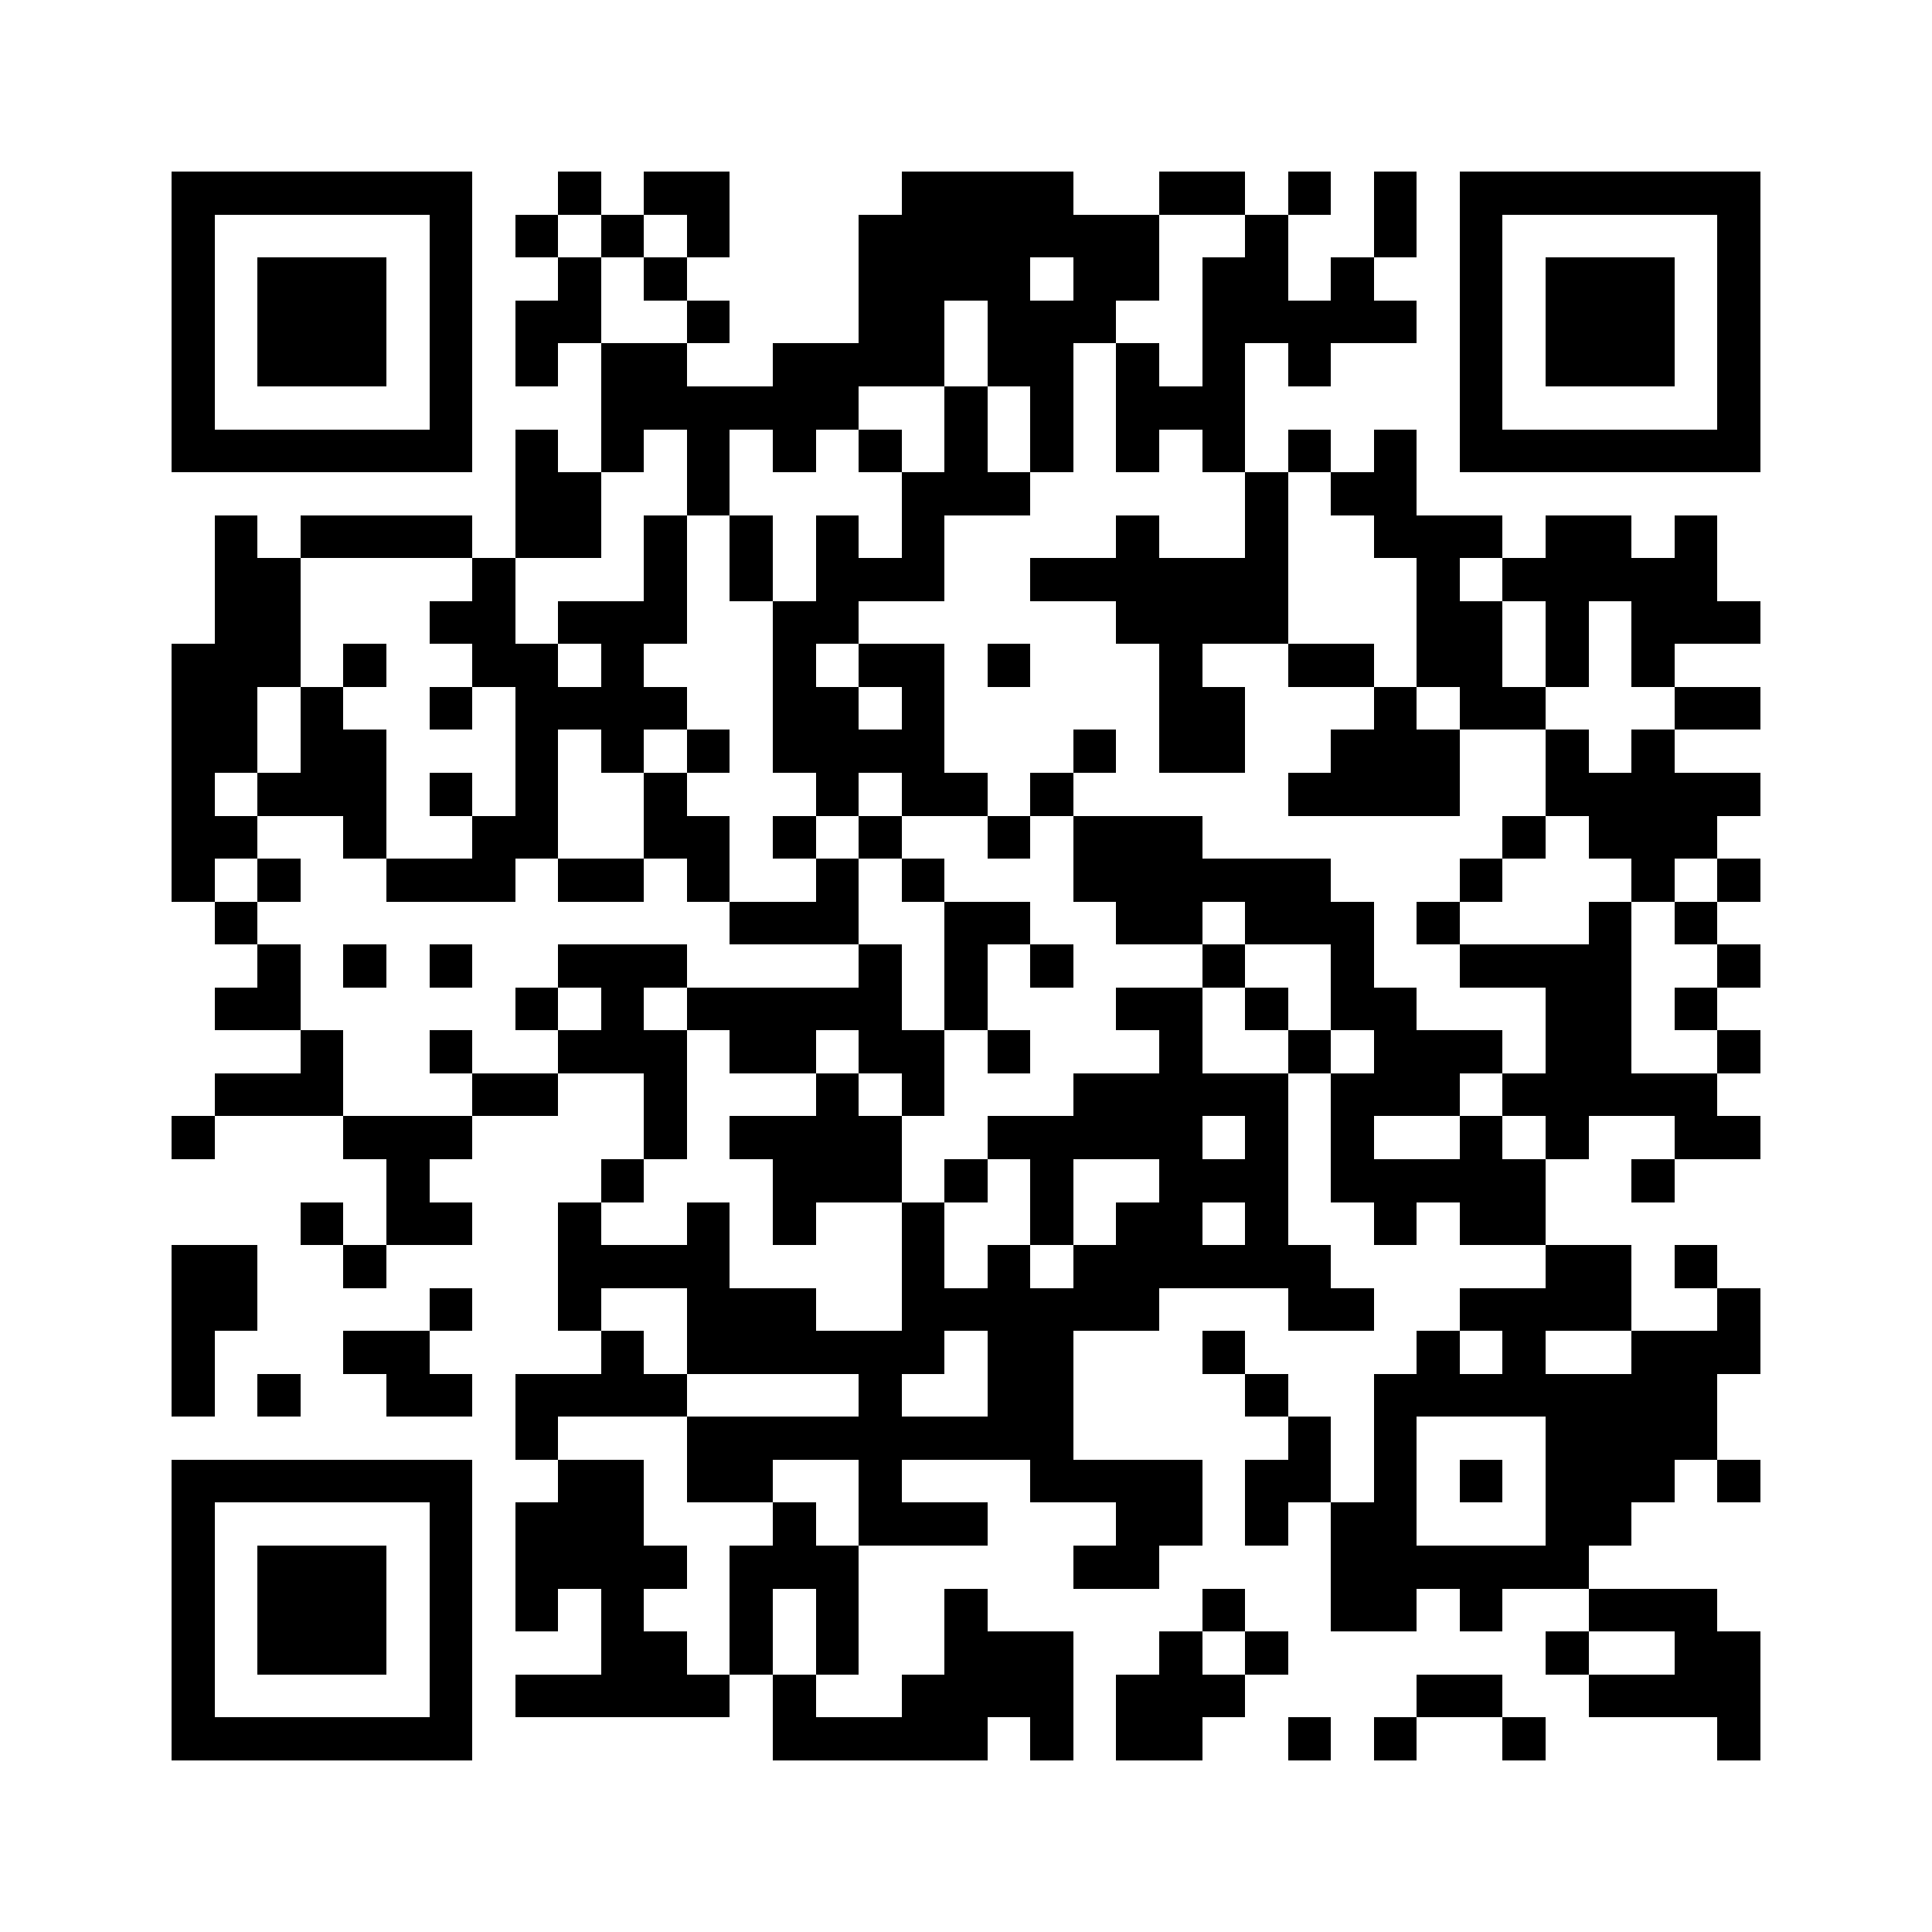 <svg xmlns="http://www.w3.org/2000/svg" viewBox="0 0 45 45" shape-rendering="crispEdges" width="900" height="900">
<rect x="0" y="0" width="45" height="45" fill="#FFF"/>
<path fill="#000" d="M4 4h7v1h-7zM13 4h1v1h-1zM15 4h2v1h-2zM21 4h4v1h-4zM27 4h2v1h-2zM30 4h1v1h-1zM32 4h1v1h-1zM34 4h7v1h-7zM4 5h1v1h-1zM10 5h1v1h-1zM12 5h1v1h-1zM14 5h1v1h-1zM16 5h1v1h-1zM20 5h7v1h-7zM29 5h1v1h-1zM32 5h1v1h-1zM34 5h1v1h-1zM40 5h1v1h-1zM4 6h1v1h-1zM6 6h3v1h-3zM10 6h1v1h-1zM13 6h1v1h-1zM15 6h1v1h-1zM20 6h4v1h-4zM25 6h2v1h-2zM28 6h2v1h-2zM31 6h1v1h-1zM34 6h1v1h-1zM36 6h3v1h-3zM40 6h1v1h-1zM4 7h1v1h-1zM6 7h3v1h-3zM10 7h1v1h-1zM12 7h2v1h-2zM16 7h1v1h-1zM20 7h2v1h-2zM23 7h3v1h-3zM28 7h5v1h-5zM34 7h1v1h-1zM36 7h3v1h-3zM40 7h1v1h-1zM4 8h1v1h-1zM6 8h3v1h-3zM10 8h1v1h-1zM12 8h1v1h-1zM14 8h2v1h-2zM18 8h4v1h-4zM23 8h2v1h-2zM26 8h1v1h-1zM28 8h1v1h-1zM30 8h1v1h-1zM34 8h1v1h-1zM36 8h3v1h-3zM40 8h1v1h-1zM4 9h1v1h-1zM10 9h1v1h-1zM14 9h6v1h-6zM22 9h1v1h-1zM24 9h1v1h-1zM26 9h3v1h-3zM34 9h1v1h-1zM40 9h1v1h-1zM4 10h7v1h-7zM12 10h1v1h-1zM14 10h1v1h-1zM16 10h1v1h-1zM18 10h1v1h-1zM20 10h1v1h-1zM22 10h1v1h-1zM24 10h1v1h-1zM26 10h1v1h-1zM28 10h1v1h-1zM30 10h1v1h-1zM32 10h1v1h-1zM34 10h7v1h-7zM12 11h2v1h-2zM16 11h1v1h-1zM21 11h3v1h-3zM29 11h1v1h-1zM31 11h2v1h-2zM5 12h1v1h-1zM7 12h4v1h-4zM12 12h2v1h-2zM15 12h1v1h-1zM17 12h1v1h-1zM19 12h1v1h-1zM21 12h1v1h-1zM26 12h1v1h-1zM29 12h1v1h-1zM32 12h3v1h-3zM36 12h2v1h-2zM39 12h1v1h-1zM5 13h2v1h-2zM11 13h1v1h-1zM15 13h1v1h-1zM17 13h1v1h-1zM19 13h3v1h-3zM24 13h6v1h-6zM33 13h1v1h-1zM35 13h5v1h-5zM5 14h2v1h-2zM10 14h2v1h-2zM13 14h3v1h-3zM18 14h2v1h-2zM26 14h4v1h-4zM33 14h2v1h-2zM36 14h1v1h-1zM38 14h3v1h-3zM4 15h3v1h-3zM8 15h1v1h-1zM11 15h2v1h-2zM14 15h1v1h-1zM18 15h1v1h-1zM20 15h2v1h-2zM23 15h1v1h-1zM27 15h1v1h-1zM30 15h2v1h-2zM33 15h2v1h-2zM36 15h1v1h-1zM38 15h1v1h-1zM4 16h2v1h-2zM7 16h1v1h-1zM10 16h1v1h-1zM12 16h4v1h-4zM18 16h2v1h-2zM21 16h1v1h-1zM27 16h2v1h-2zM32 16h1v1h-1zM34 16h2v1h-2zM39 16h2v1h-2zM4 17h2v1h-2zM7 17h2v1h-2zM12 17h1v1h-1zM14 17h1v1h-1zM16 17h1v1h-1zM18 17h4v1h-4zM25 17h1v1h-1zM27 17h2v1h-2zM31 17h3v1h-3zM36 17h1v1h-1zM38 17h1v1h-1zM4 18h1v1h-1zM6 18h3v1h-3zM10 18h1v1h-1zM12 18h1v1h-1zM15 18h1v1h-1zM19 18h1v1h-1zM21 18h2v1h-2zM24 18h1v1h-1zM30 18h4v1h-4zM36 18h5v1h-5zM4 19h2v1h-2zM8 19h1v1h-1zM11 19h2v1h-2zM15 19h2v1h-2zM18 19h1v1h-1zM20 19h1v1h-1zM23 19h1v1h-1zM25 19h3v1h-3zM35 19h1v1h-1zM37 19h3v1h-3zM4 20h1v1h-1zM6 20h1v1h-1zM9 20h3v1h-3zM13 20h2v1h-2zM16 20h1v1h-1zM19 20h1v1h-1zM21 20h1v1h-1zM25 20h6v1h-6zM34 20h1v1h-1zM38 20h1v1h-1zM40 20h1v1h-1zM5 21h1v1h-1zM17 21h3v1h-3zM22 21h2v1h-2zM26 21h2v1h-2zM29 21h3v1h-3zM33 21h1v1h-1zM37 21h1v1h-1zM39 21h1v1h-1zM6 22h1v1h-1zM8 22h1v1h-1zM10 22h1v1h-1zM13 22h3v1h-3zM20 22h1v1h-1zM22 22h1v1h-1zM24 22h1v1h-1zM28 22h1v1h-1zM31 22h1v1h-1zM34 22h4v1h-4zM40 22h1v1h-1zM5 23h2v1h-2zM12 23h1v1h-1zM14 23h1v1h-1zM16 23h5v1h-5zM22 23h1v1h-1zM26 23h2v1h-2zM29 23h1v1h-1zM31 23h2v1h-2zM36 23h2v1h-2zM39 23h1v1h-1zM7 24h1v1h-1zM10 24h1v1h-1zM13 24h3v1h-3zM17 24h2v1h-2zM20 24h2v1h-2zM23 24h1v1h-1zM27 24h1v1h-1zM30 24h1v1h-1zM32 24h3v1h-3zM36 24h2v1h-2zM40 24h1v1h-1zM5 25h3v1h-3zM11 25h2v1h-2zM15 25h1v1h-1zM19 25h1v1h-1zM21 25h1v1h-1zM25 25h5v1h-5zM31 25h3v1h-3zM35 25h5v1h-5zM4 26h1v1h-1zM8 26h3v1h-3zM15 26h1v1h-1zM17 26h4v1h-4zM23 26h5v1h-5zM29 26h1v1h-1zM31 26h1v1h-1zM34 26h1v1h-1zM36 26h1v1h-1zM39 26h2v1h-2zM9 27h1v1h-1zM14 27h1v1h-1zM18 27h3v1h-3zM22 27h1v1h-1zM24 27h1v1h-1zM27 27h3v1h-3zM31 27h5v1h-5zM38 27h1v1h-1zM7 28h1v1h-1zM9 28h2v1h-2zM13 28h1v1h-1zM16 28h1v1h-1zM18 28h1v1h-1zM21 28h1v1h-1zM24 28h1v1h-1zM26 28h2v1h-2zM29 28h1v1h-1zM32 28h1v1h-1zM34 28h2v1h-2zM4 29h2v1h-2zM8 29h1v1h-1zM13 29h4v1h-4zM21 29h1v1h-1zM23 29h1v1h-1zM25 29h6v1h-6zM36 29h2v1h-2zM39 29h1v1h-1zM4 30h2v1h-2zM10 30h1v1h-1zM13 30h1v1h-1zM16 30h3v1h-3zM21 30h6v1h-6zM30 30h2v1h-2zM34 30h4v1h-4zM40 30h1v1h-1zM4 31h1v1h-1zM8 31h2v1h-2zM14 31h1v1h-1zM16 31h6v1h-6zM23 31h2v1h-2zM28 31h1v1h-1zM33 31h1v1h-1zM35 31h1v1h-1zM38 31h3v1h-3zM4 32h1v1h-1zM6 32h1v1h-1zM9 32h2v1h-2zM12 32h4v1h-4zM20 32h1v1h-1zM23 32h2v1h-2zM29 32h1v1h-1zM32 32h8v1h-8zM12 33h1v1h-1zM16 33h9v1h-9zM30 33h1v1h-1zM32 33h1v1h-1zM36 33h4v1h-4zM4 34h7v1h-7zM13 34h2v1h-2zM16 34h2v1h-2zM20 34h1v1h-1zM24 34h4v1h-4zM29 34h2v1h-2zM32 34h1v1h-1zM34 34h1v1h-1zM36 34h3v1h-3zM40 34h1v1h-1zM4 35h1v1h-1zM10 35h1v1h-1zM12 35h3v1h-3zM18 35h1v1h-1zM20 35h3v1h-3zM26 35h2v1h-2zM29 35h1v1h-1zM31 35h2v1h-2zM36 35h2v1h-2zM4 36h1v1h-1zM6 36h3v1h-3zM10 36h1v1h-1zM12 36h4v1h-4zM17 36h3v1h-3zM25 36h2v1h-2zM31 36h6v1h-6zM4 37h1v1h-1zM6 37h3v1h-3zM10 37h1v1h-1zM12 37h1v1h-1zM14 37h1v1h-1zM17 37h1v1h-1zM19 37h1v1h-1zM22 37h1v1h-1zM28 37h1v1h-1zM31 37h2v1h-2zM34 37h1v1h-1zM37 37h3v1h-3zM4 38h1v1h-1zM6 38h3v1h-3zM10 38h1v1h-1zM14 38h2v1h-2zM17 38h1v1h-1zM19 38h1v1h-1zM22 38h3v1h-3zM27 38h1v1h-1zM29 38h1v1h-1zM36 38h1v1h-1zM39 38h2v1h-2zM4 39h1v1h-1zM10 39h1v1h-1zM12 39h5v1h-5zM18 39h1v1h-1zM21 39h4v1h-4zM26 39h3v1h-3zM33 39h2v1h-2zM37 39h4v1h-4zM4 40h7v1h-7zM18 40h5v1h-5zM24 40h1v1h-1zM26 40h2v1h-2zM30 40h1v1h-1zM32 40h1v1h-1zM35 40h1v1h-1zM40 40h1v1h-1z"/>
</svg>